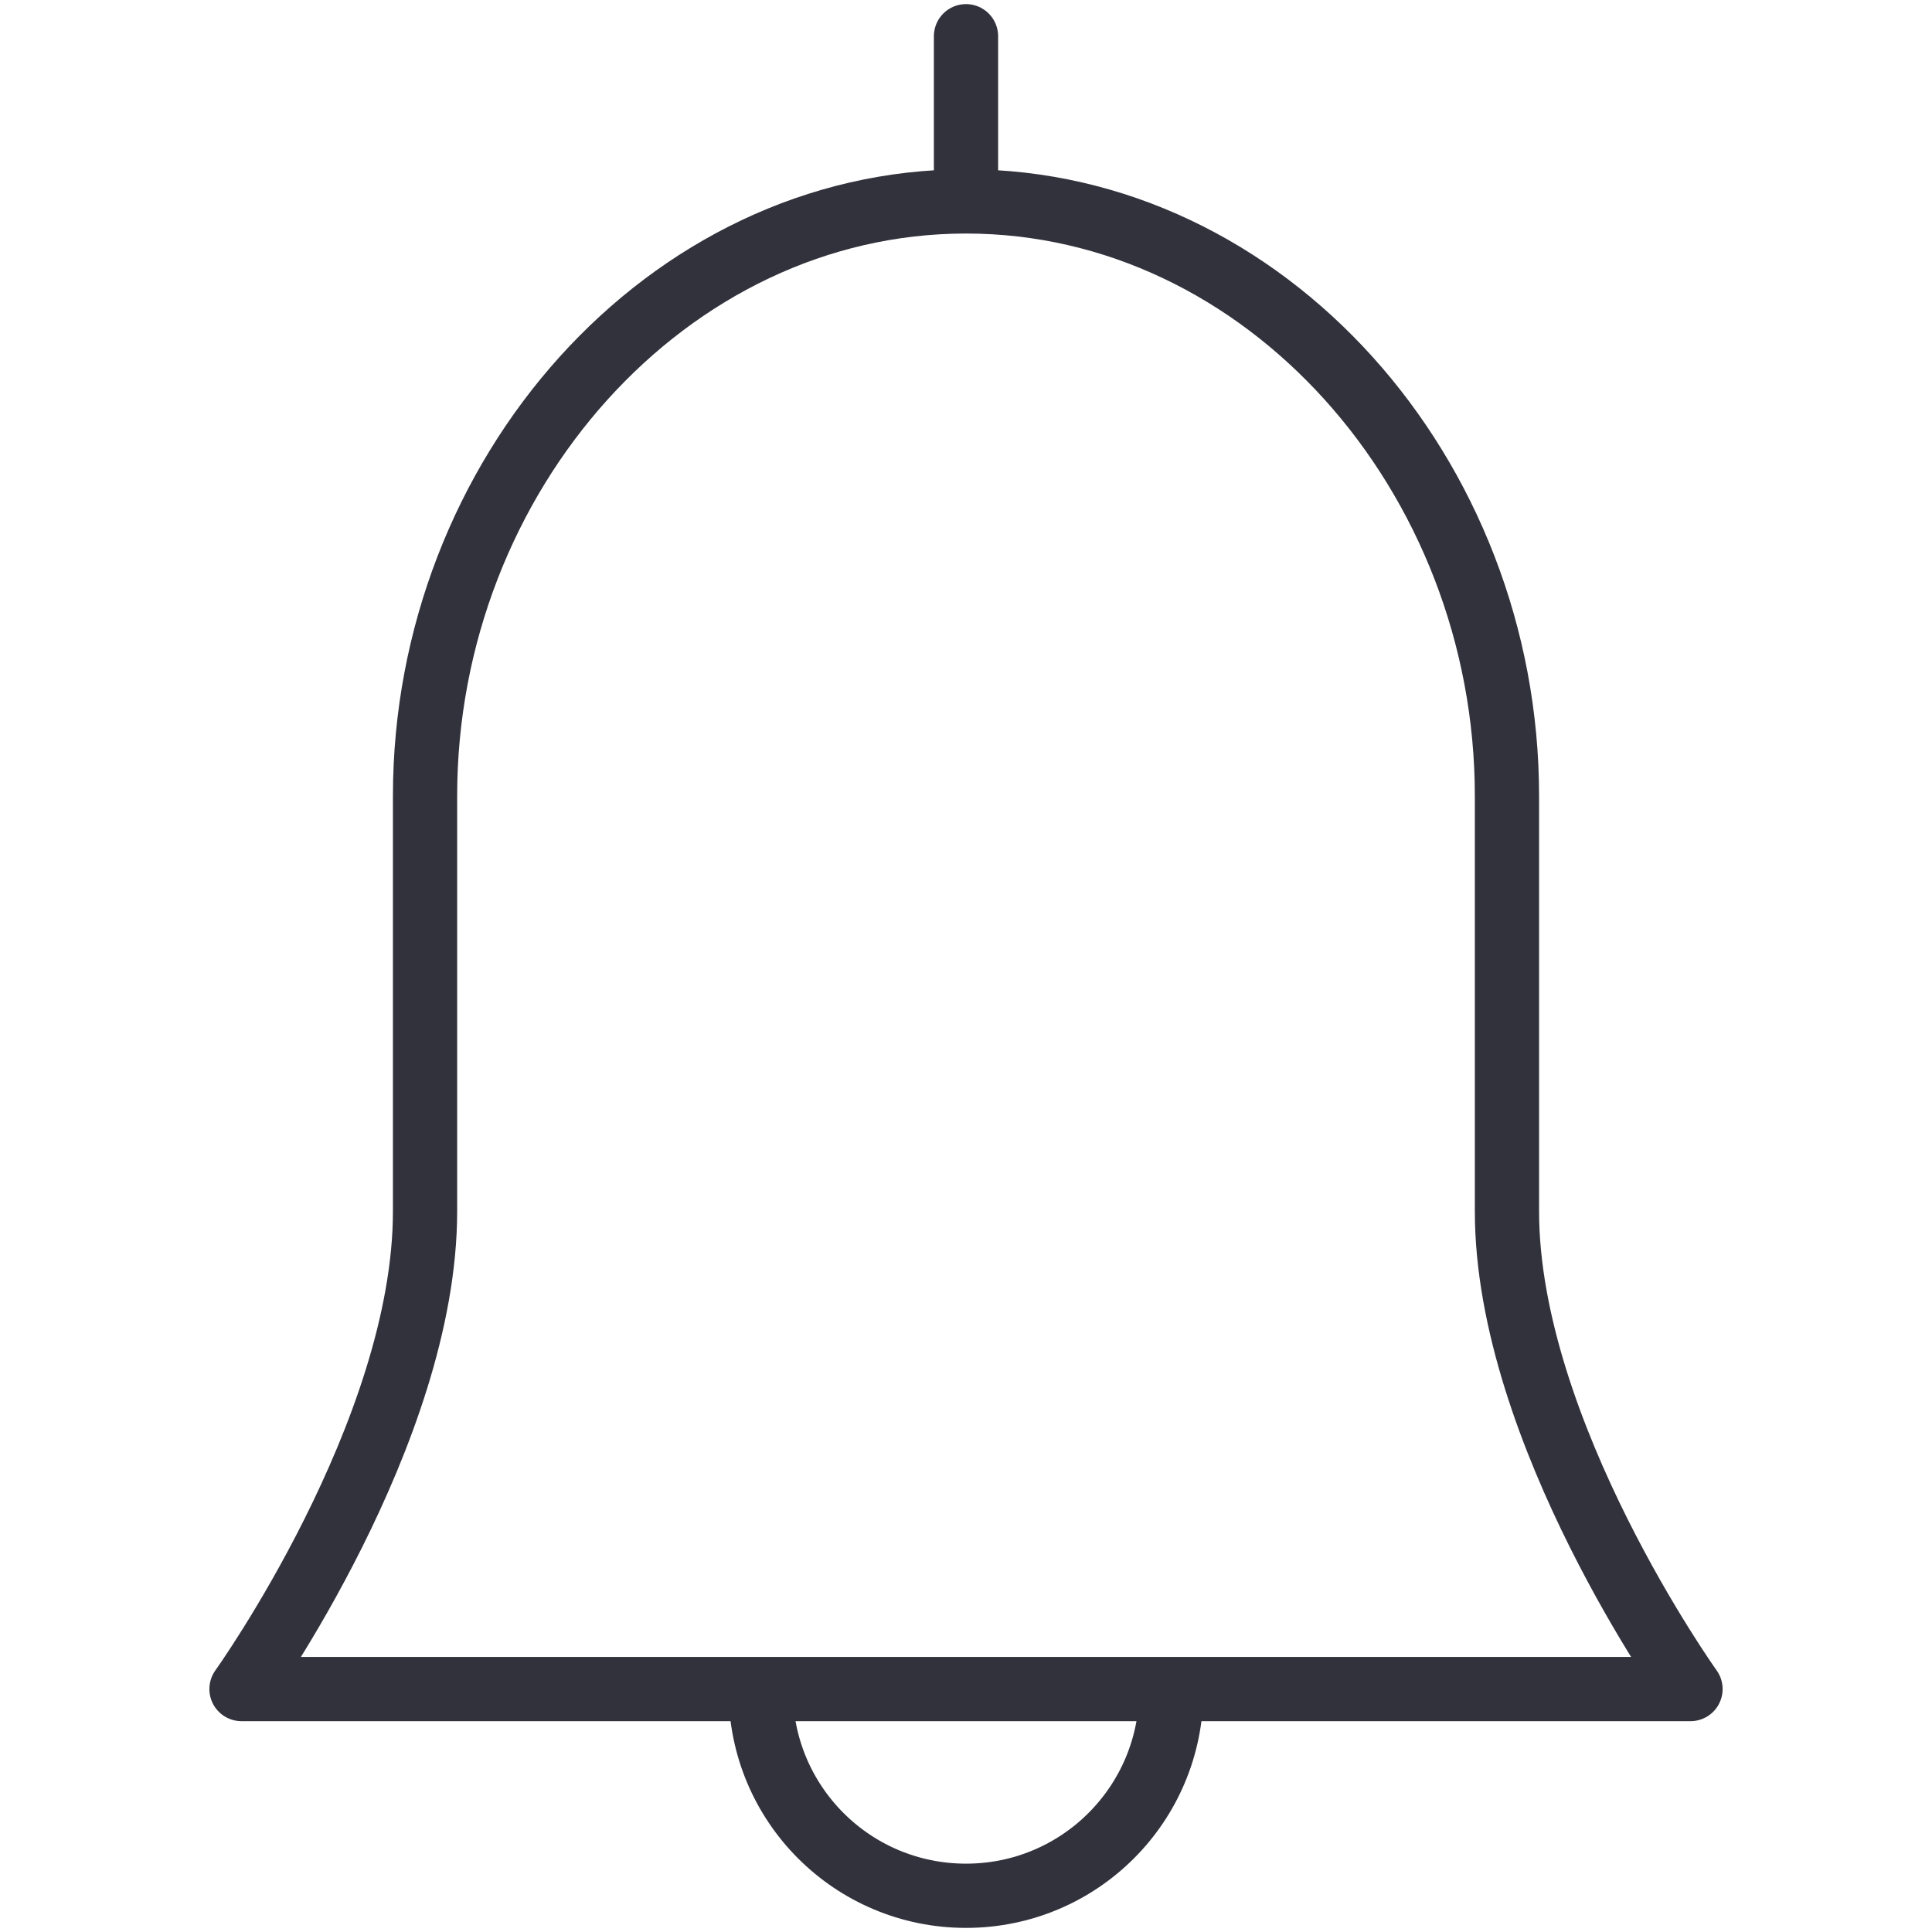 <svg xmlns="http://www.w3.org/2000/svg" viewBox="0 0 40 40"><path fill="none" d="M0 0h40v40H0z"/><path fill="none" stroke="#32323d" stroke-linecap="round" stroke-linejoin="round" stroke-width="1.33" d="M20 34.97h15s-3.8-5.31-3.8-9.89v-8.6c0-6.65-5.01-12.31-11.2-12.31S8.8 9.84 8.8 16.48v8.6c0 4.58-3.8 9.89-3.8 9.89zm0-30.8V.75M24.25 35c0 2.35-1.9 4.25-4.25 4.25s-4.25-1.9-4.25-4.25"/></svg>